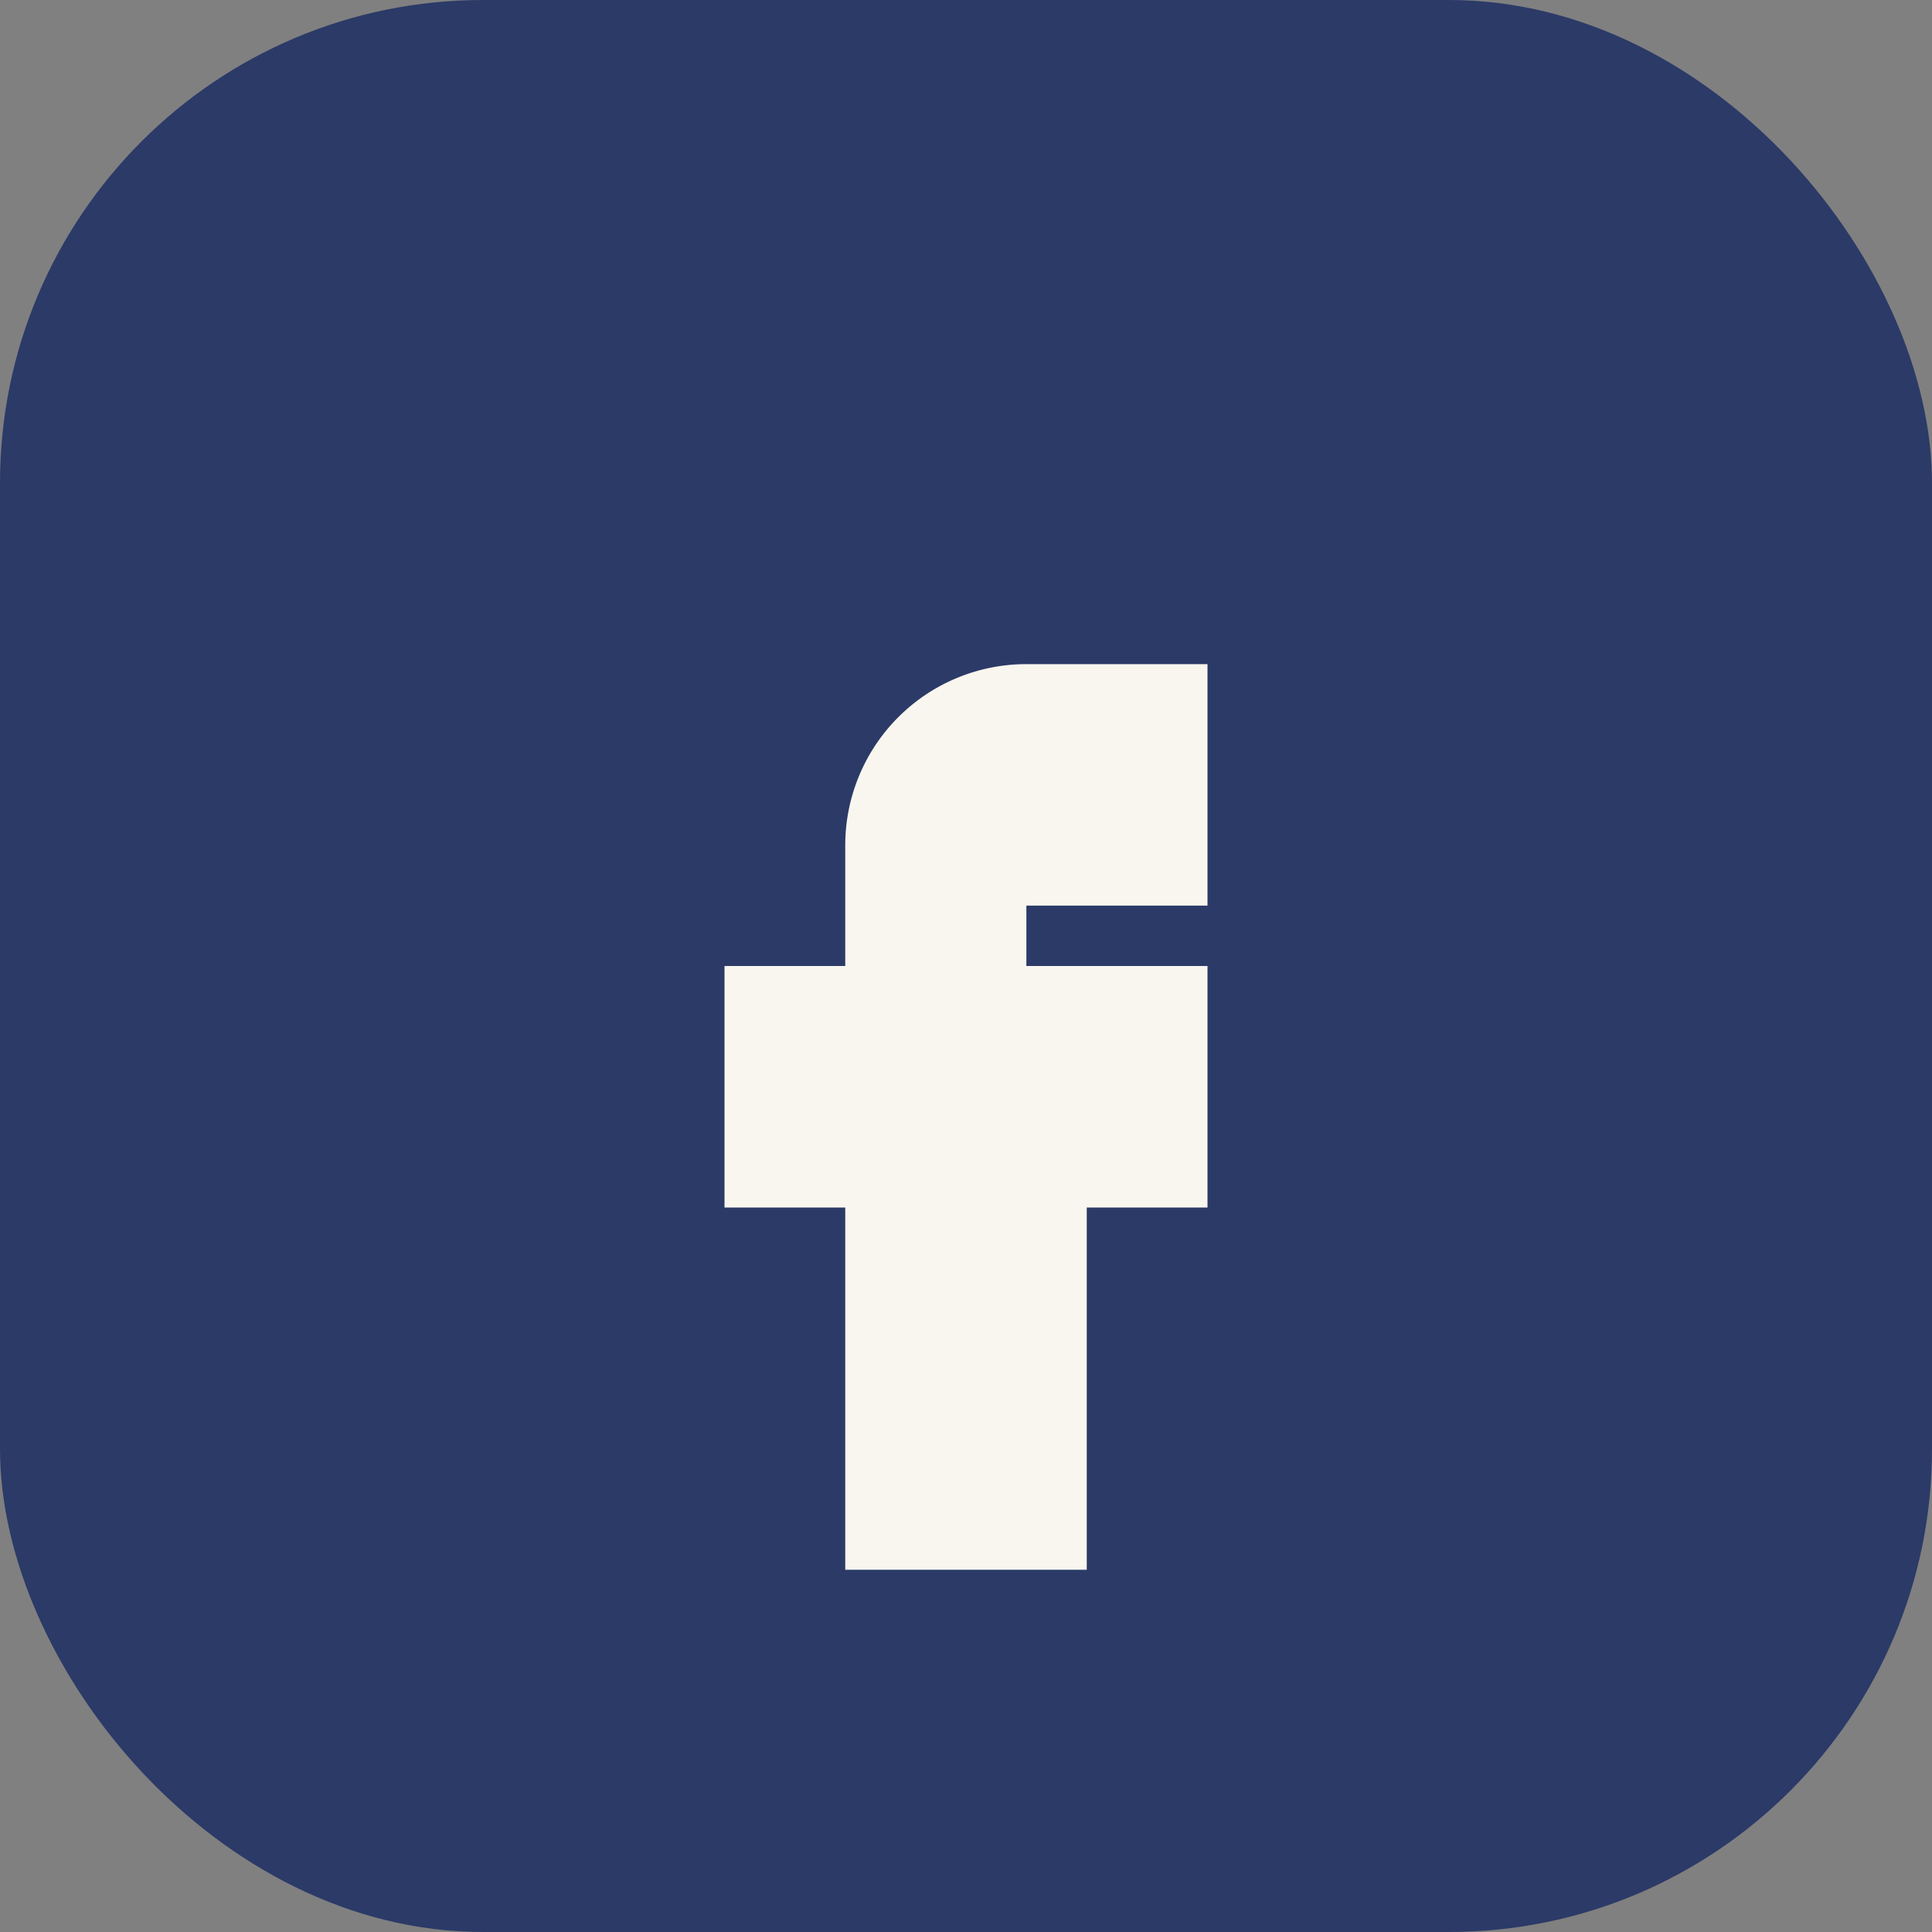 <?xml version="1.0" encoding="UTF-8"?>
<svg xmlns="http://www.w3.org/2000/svg" width="32" height="32" viewBox="0 0 32 32"><rect x="0" y="0" width="32" height="32" fill="#808080" stroke="none"/><rect width="32" height="32" rx="8" fill="#2B3A67"/><path d="M20 20h-2v6h-4v-6h-2v-4h2v-2a3 3 0 013-3h3v4h-3v1h3v4z" fill="#F9F6EF"/></svg>